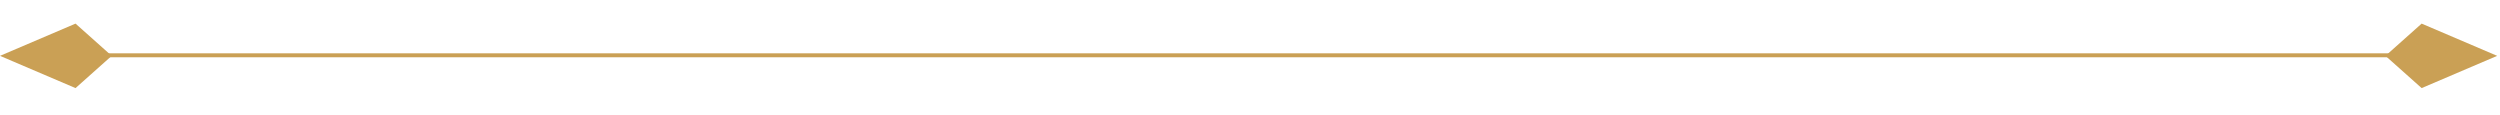 <?xml version="1.0" encoding="UTF-8"?> <svg xmlns="http://www.w3.org/2000/svg" width="633" height="29" viewBox="0 0 633 29" fill="none"><path d="M604 14.142L613.16 5.979L632.284 14.142L613.16 22.305L604 14.142Z" fill="#CAA055"></path><path d="M28.284 14.142L19.124 5.979L-9.00796e-05 14.142L19.124 22.305L28.284 14.142Z" fill="#CAA055"></path><path d="M25 14H609" stroke="#CAA055"></path></svg> 